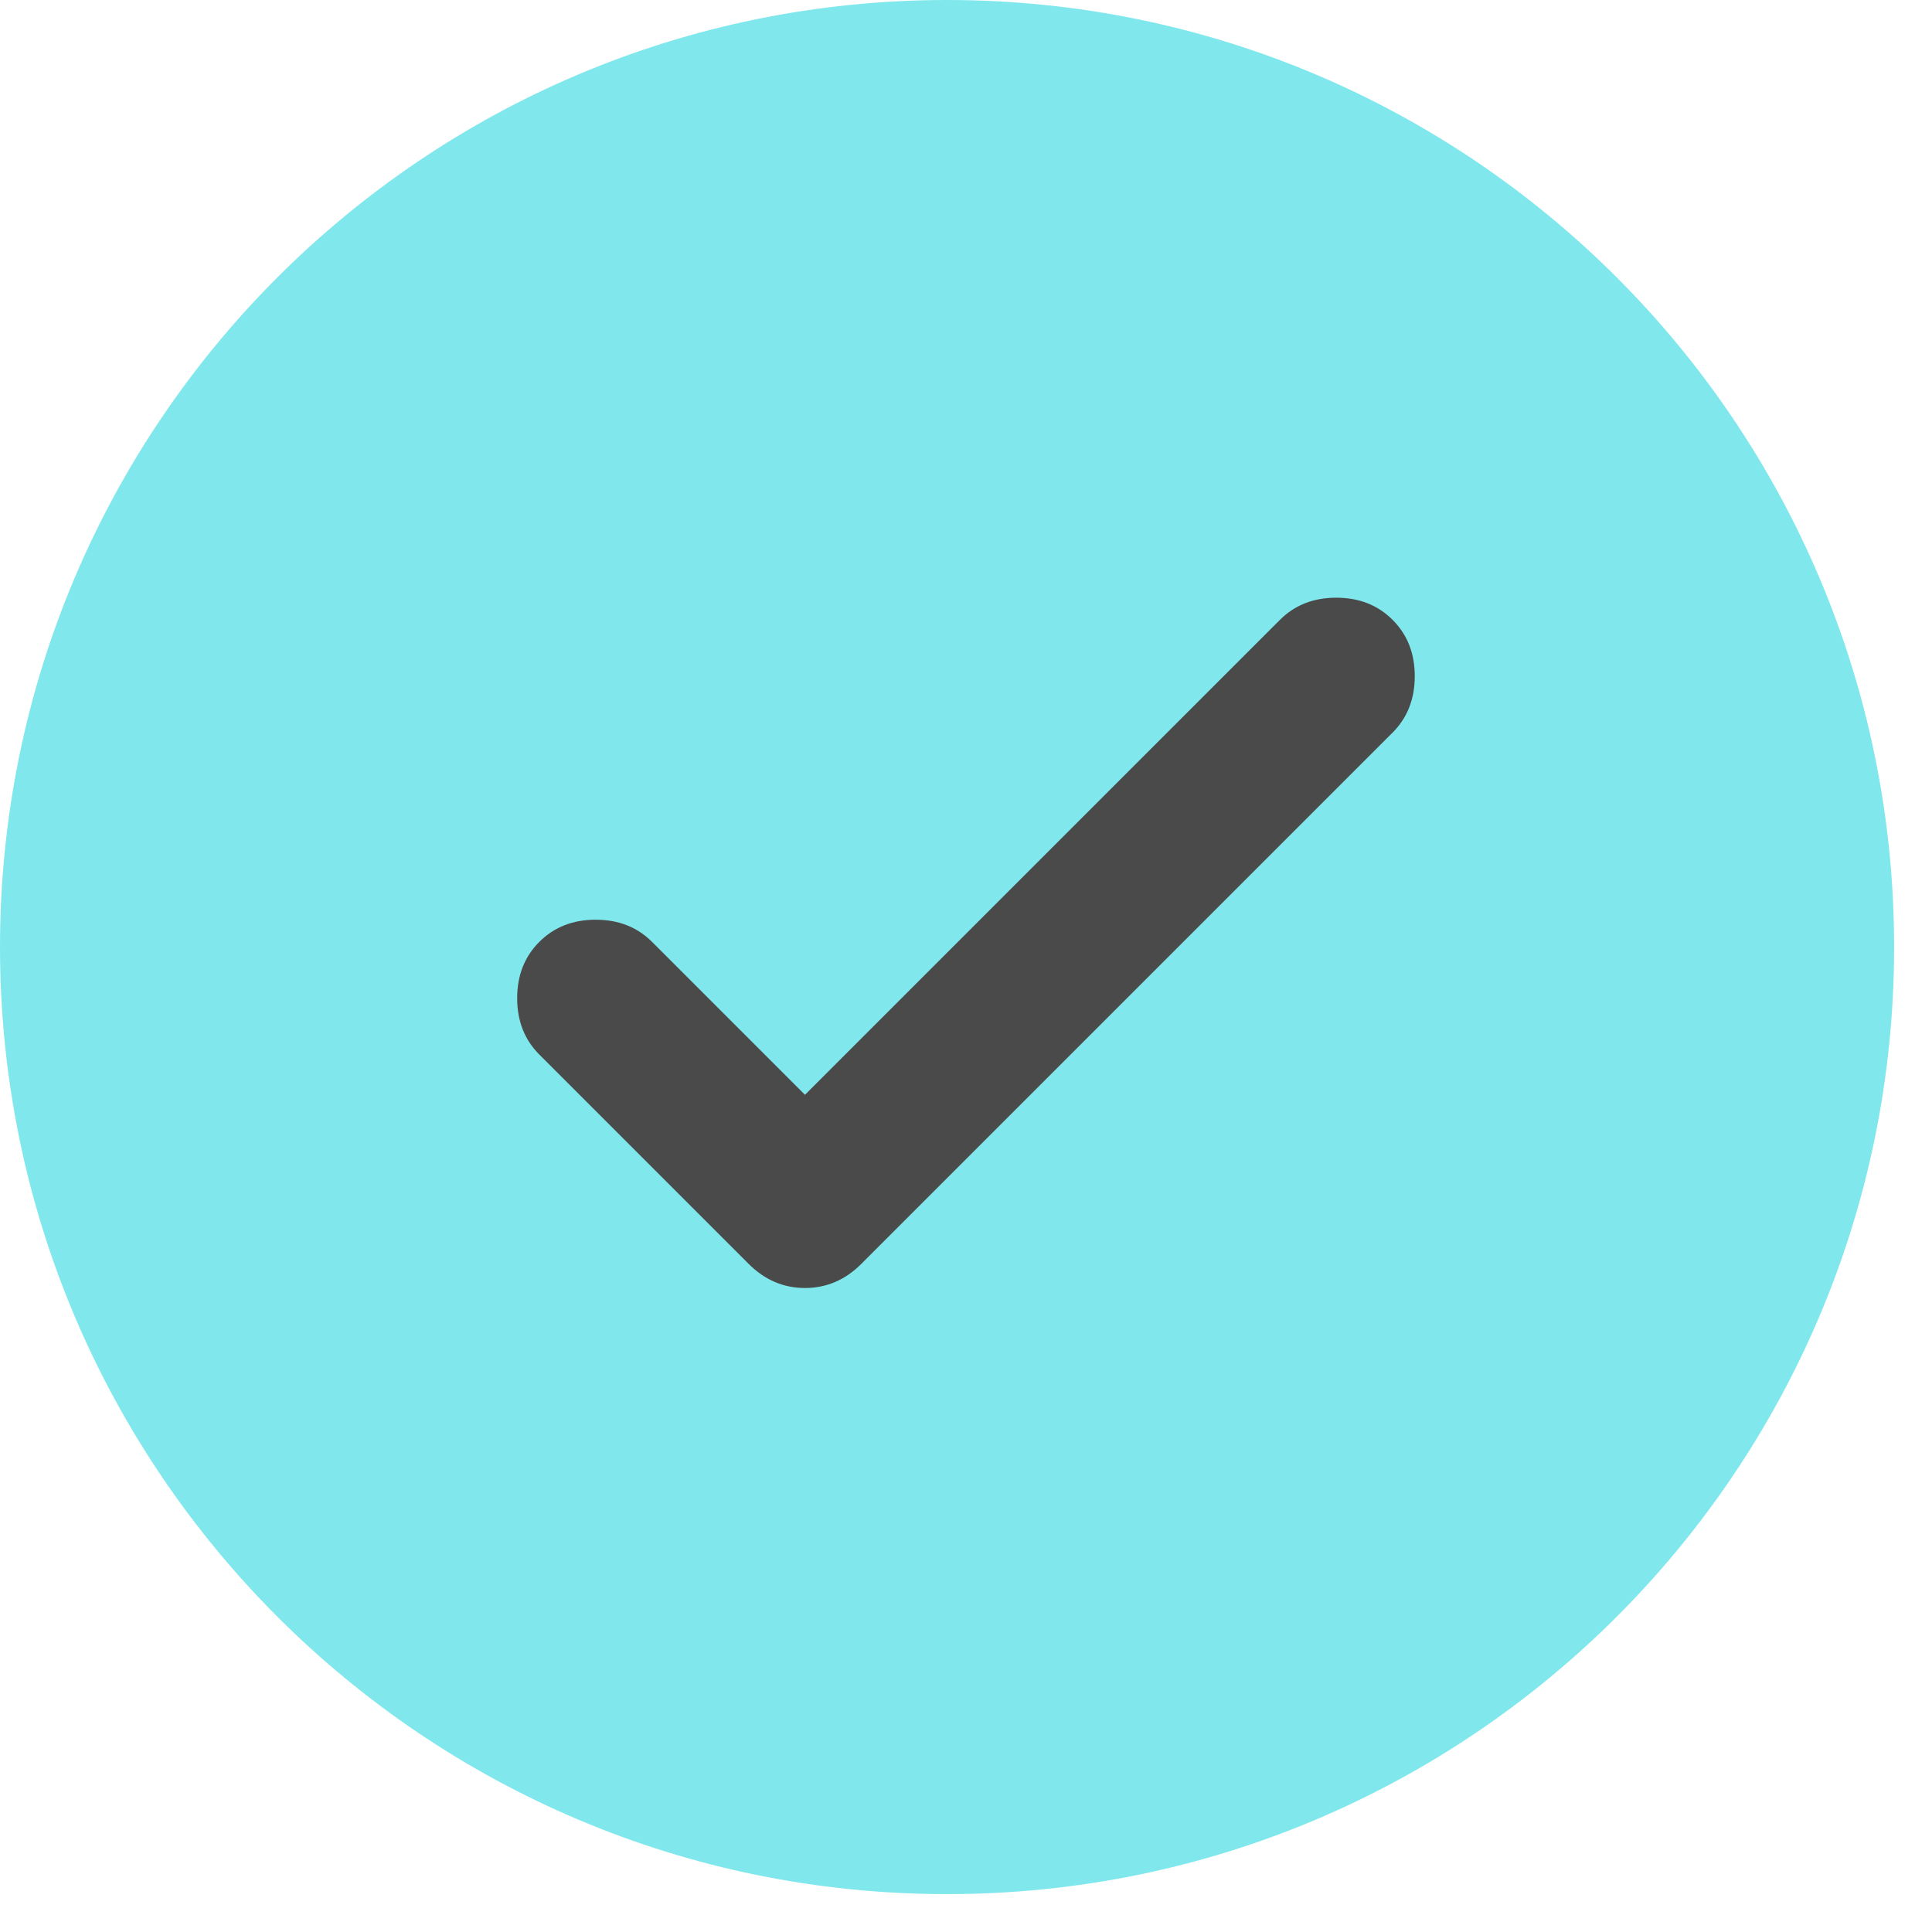 <?xml version="1.0" encoding="UTF-8"?> <svg xmlns="http://www.w3.org/2000/svg" width="51" height="51" viewBox="0 0 51 51" fill="none"> <path d="M25 50C38.807 50 50 38.807 50 25C50 11.193 38.807 0 25 0C11.193 0 0 11.193 0 25C0 38.807 11.193 50 25 50Z" fill="#80E8EC"></path> <path d="M21.249 28.9L33.787 16.363C34.176 15.973 34.672 15.778 35.274 15.778C35.876 15.778 36.372 15.973 36.762 16.363C37.151 16.752 37.346 17.248 37.346 17.85C37.346 18.452 37.151 18.948 36.762 19.338L22.737 33.363C22.312 33.788 21.816 34 21.249 34C20.683 34 20.187 33.788 19.762 33.363L14.237 27.838C13.847 27.448 13.652 26.952 13.652 26.35C13.652 25.748 13.847 25.252 14.237 24.863C14.626 24.473 15.122 24.278 15.724 24.278C16.326 24.278 16.822 24.473 17.212 24.863L21.249 28.9Z" fill="#4A4A4A"></path> </svg> 